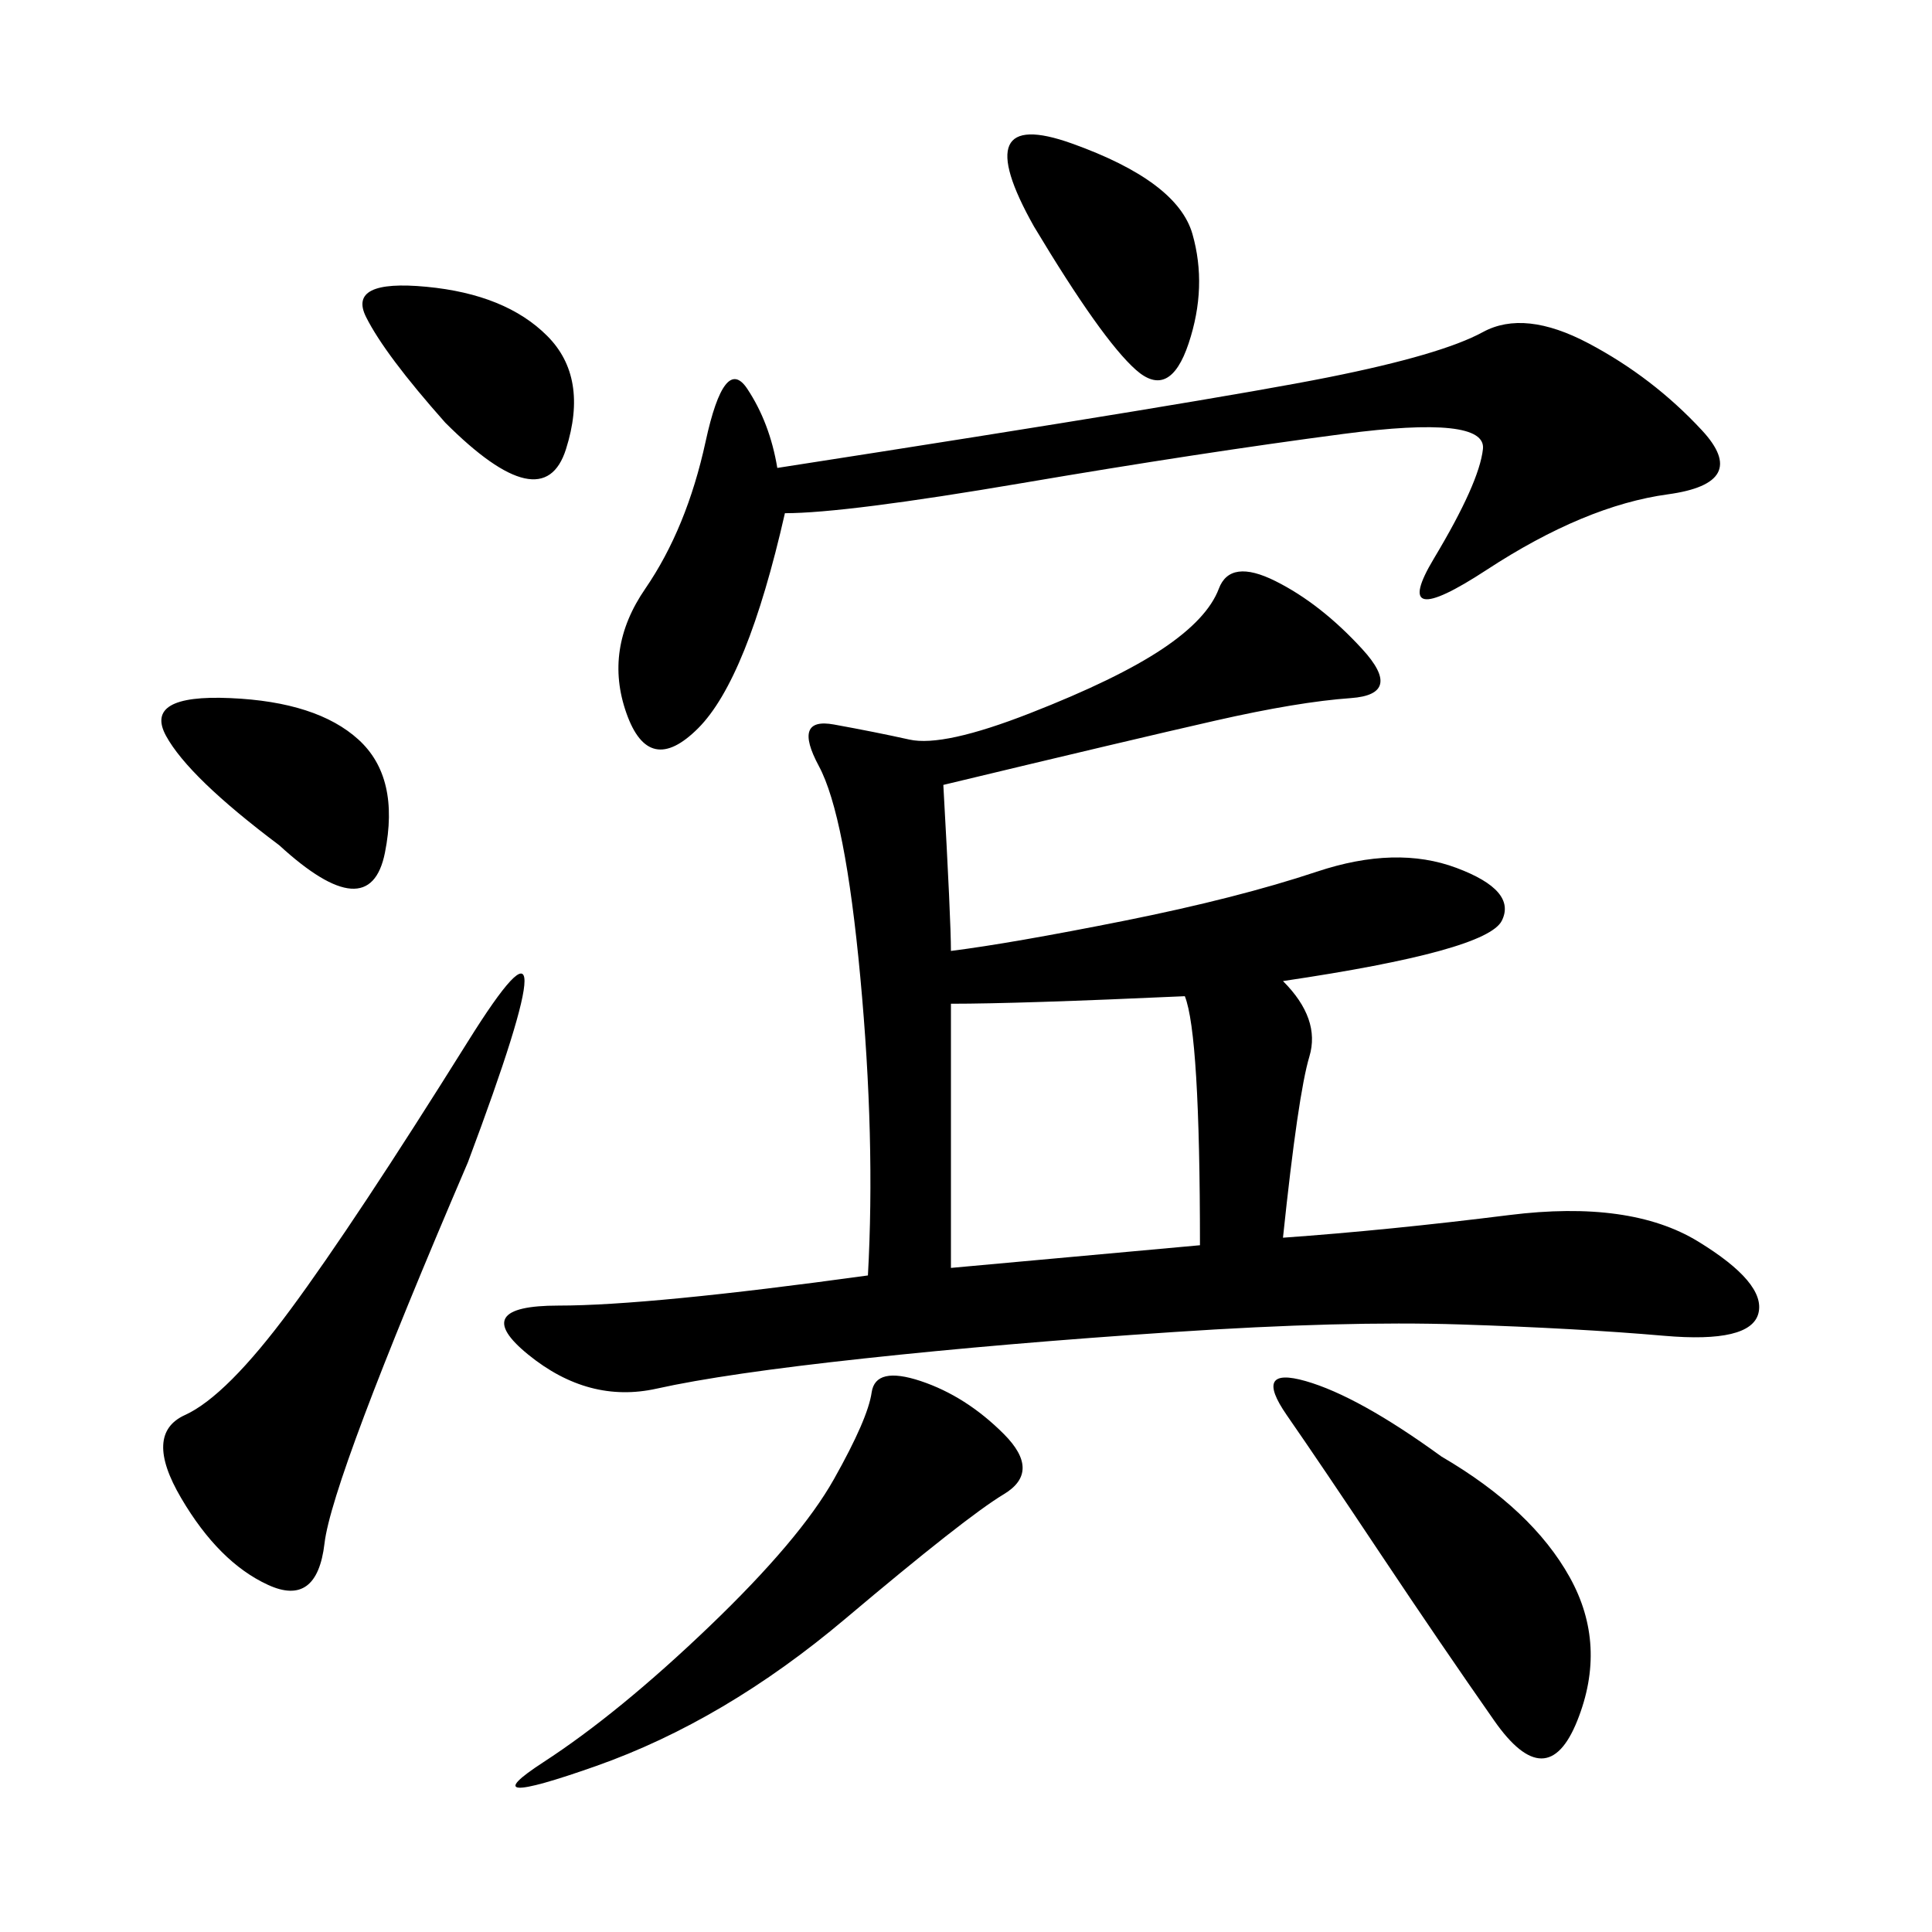 <svg xmlns="http://www.w3.org/2000/svg" xmlns:xlink="http://www.w3.org/1999/xlink" width="300" height="300"><path d="M146.48 121.88Q147.66 142.97 147.66 147.66L147.66 147.66Q157.03 146.48 174.61 142.97Q192.19 139.45 204.49 135.35Q216.80 131.25 226.17 134.77Q235.55 138.28 233.20 142.97Q230.86 147.66 199.22 152.34L199.22 152.34Q205.08 158.20 203.32 164.06Q201.56 169.92 199.22 192.19L199.22 192.19Q215.63 191.02 234.38 188.67Q253.13 186.33 263.67 192.77Q274.22 199.22 273.05 203.91Q271.88 208.59 258.40 207.42Q244.92 206.25 226.76 205.66Q208.59 205.08 182.23 206.84Q155.86 208.59 134.18 210.94Q112.50 213.28 101.95 215.63Q91.41 217.97 82.03 210.35Q72.66 202.73 86.72 202.73L86.72 202.73Q100.78 202.73 134.77 198.05L134.77 198.05Q135.94 176.95 133.59 151.76Q131.25 126.56 127.15 118.95Q123.05 111.33 129.49 112.50Q135.94 113.67 141.21 114.84Q146.48 116.02 159.96 110.74Q173.44 105.47 180.47 100.78Q187.50 96.09 189.26 91.41Q191.02 86.72 198.05 90.23Q205.08 93.75 211.52 100.78Q217.97 107.81 209.77 108.40Q201.56 108.98 188.67 111.91Q175.78 114.84 146.48 121.88L146.48 121.88ZM121.88 79.69Q116.02 105.47 108.40 113.09Q100.78 120.70 97.27 110.74Q93.75 100.78 100.20 91.41Q106.64 82.03 109.57 68.55Q112.50 55.08 116.02 60.35Q119.53 65.63 120.70 72.66L120.70 72.66Q188.67 62.11 206.25 58.59Q223.83 55.08 230.27 51.56Q236.72 48.05 246.68 53.32Q256.64 58.59 264.26 66.80Q271.88 75 258.98 76.76Q246.09 78.52 230.86 88.48Q215.63 98.44 222.66 86.72Q229.69 75 230.27 69.73Q230.86 64.45 208.59 67.38Q186.33 70.31 158.79 75Q131.25 79.69 121.88 79.69L121.88 79.69ZM147.66 196.88L186.33 193.36Q186.33 160.55 183.98 154.69L183.98 154.69Q158.20 155.86 147.66 155.86L147.66 155.86L147.66 196.88ZM72.66 180.47Q51.56 229.69 50.39 239.65Q49.22 249.61 41.60 246.09Q33.98 242.58 28.13 232.62Q22.27 222.66 28.71 219.73Q35.16 216.80 45.12 203.32Q55.08 189.84 72.66 161.72Q90.23 133.59 72.66 180.47L72.66 180.47ZM155.86 222.66Q161.72 228.52 155.86 232.03Q150 235.55 131.25 251.37Q112.50 267.19 92.58 274.22Q72.66 281.25 84.38 273.63Q96.09 266.02 110.16 252.54Q124.22 239.06 129.49 229.69Q134.77 220.31 135.35 216.21Q135.94 212.11 142.97 214.45Q150 216.80 155.86 222.66L155.86 222.66ZM223.83 226.17Q237.89 234.38 243.75 244.92Q249.61 255.47 244.92 267.19Q240.23 278.91 232.03 267.19Q223.83 255.47 214.45 241.41Q205.08 227.34 199.80 219.73Q194.53 212.11 202.73 214.45Q210.94 216.80 223.83 226.17L223.83 226.17ZM160.55 35.16Q150 16.41 166.41 22.27Q182.81 28.13 185.16 36.33Q187.50 44.53 184.57 53.32Q181.64 62.11 176.37 57.42Q171.09 52.73 160.55 35.16L160.55 35.16ZM43.36 131.25Q29.30 120.70 25.78 114.26Q22.27 107.81 35.74 108.40Q49.22 108.98 55.66 114.84Q62.11 120.70 59.77 132.42Q57.42 144.14 43.36 131.25L43.36 131.25ZM69.14 65.63Q59.77 55.08 56.84 49.22Q53.91 43.36 66.21 44.53Q78.52 45.70 84.96 52.15Q91.41 58.59 87.89 69.73Q84.38 80.86 69.14 65.63L69.14 65.63Z"/></svg>